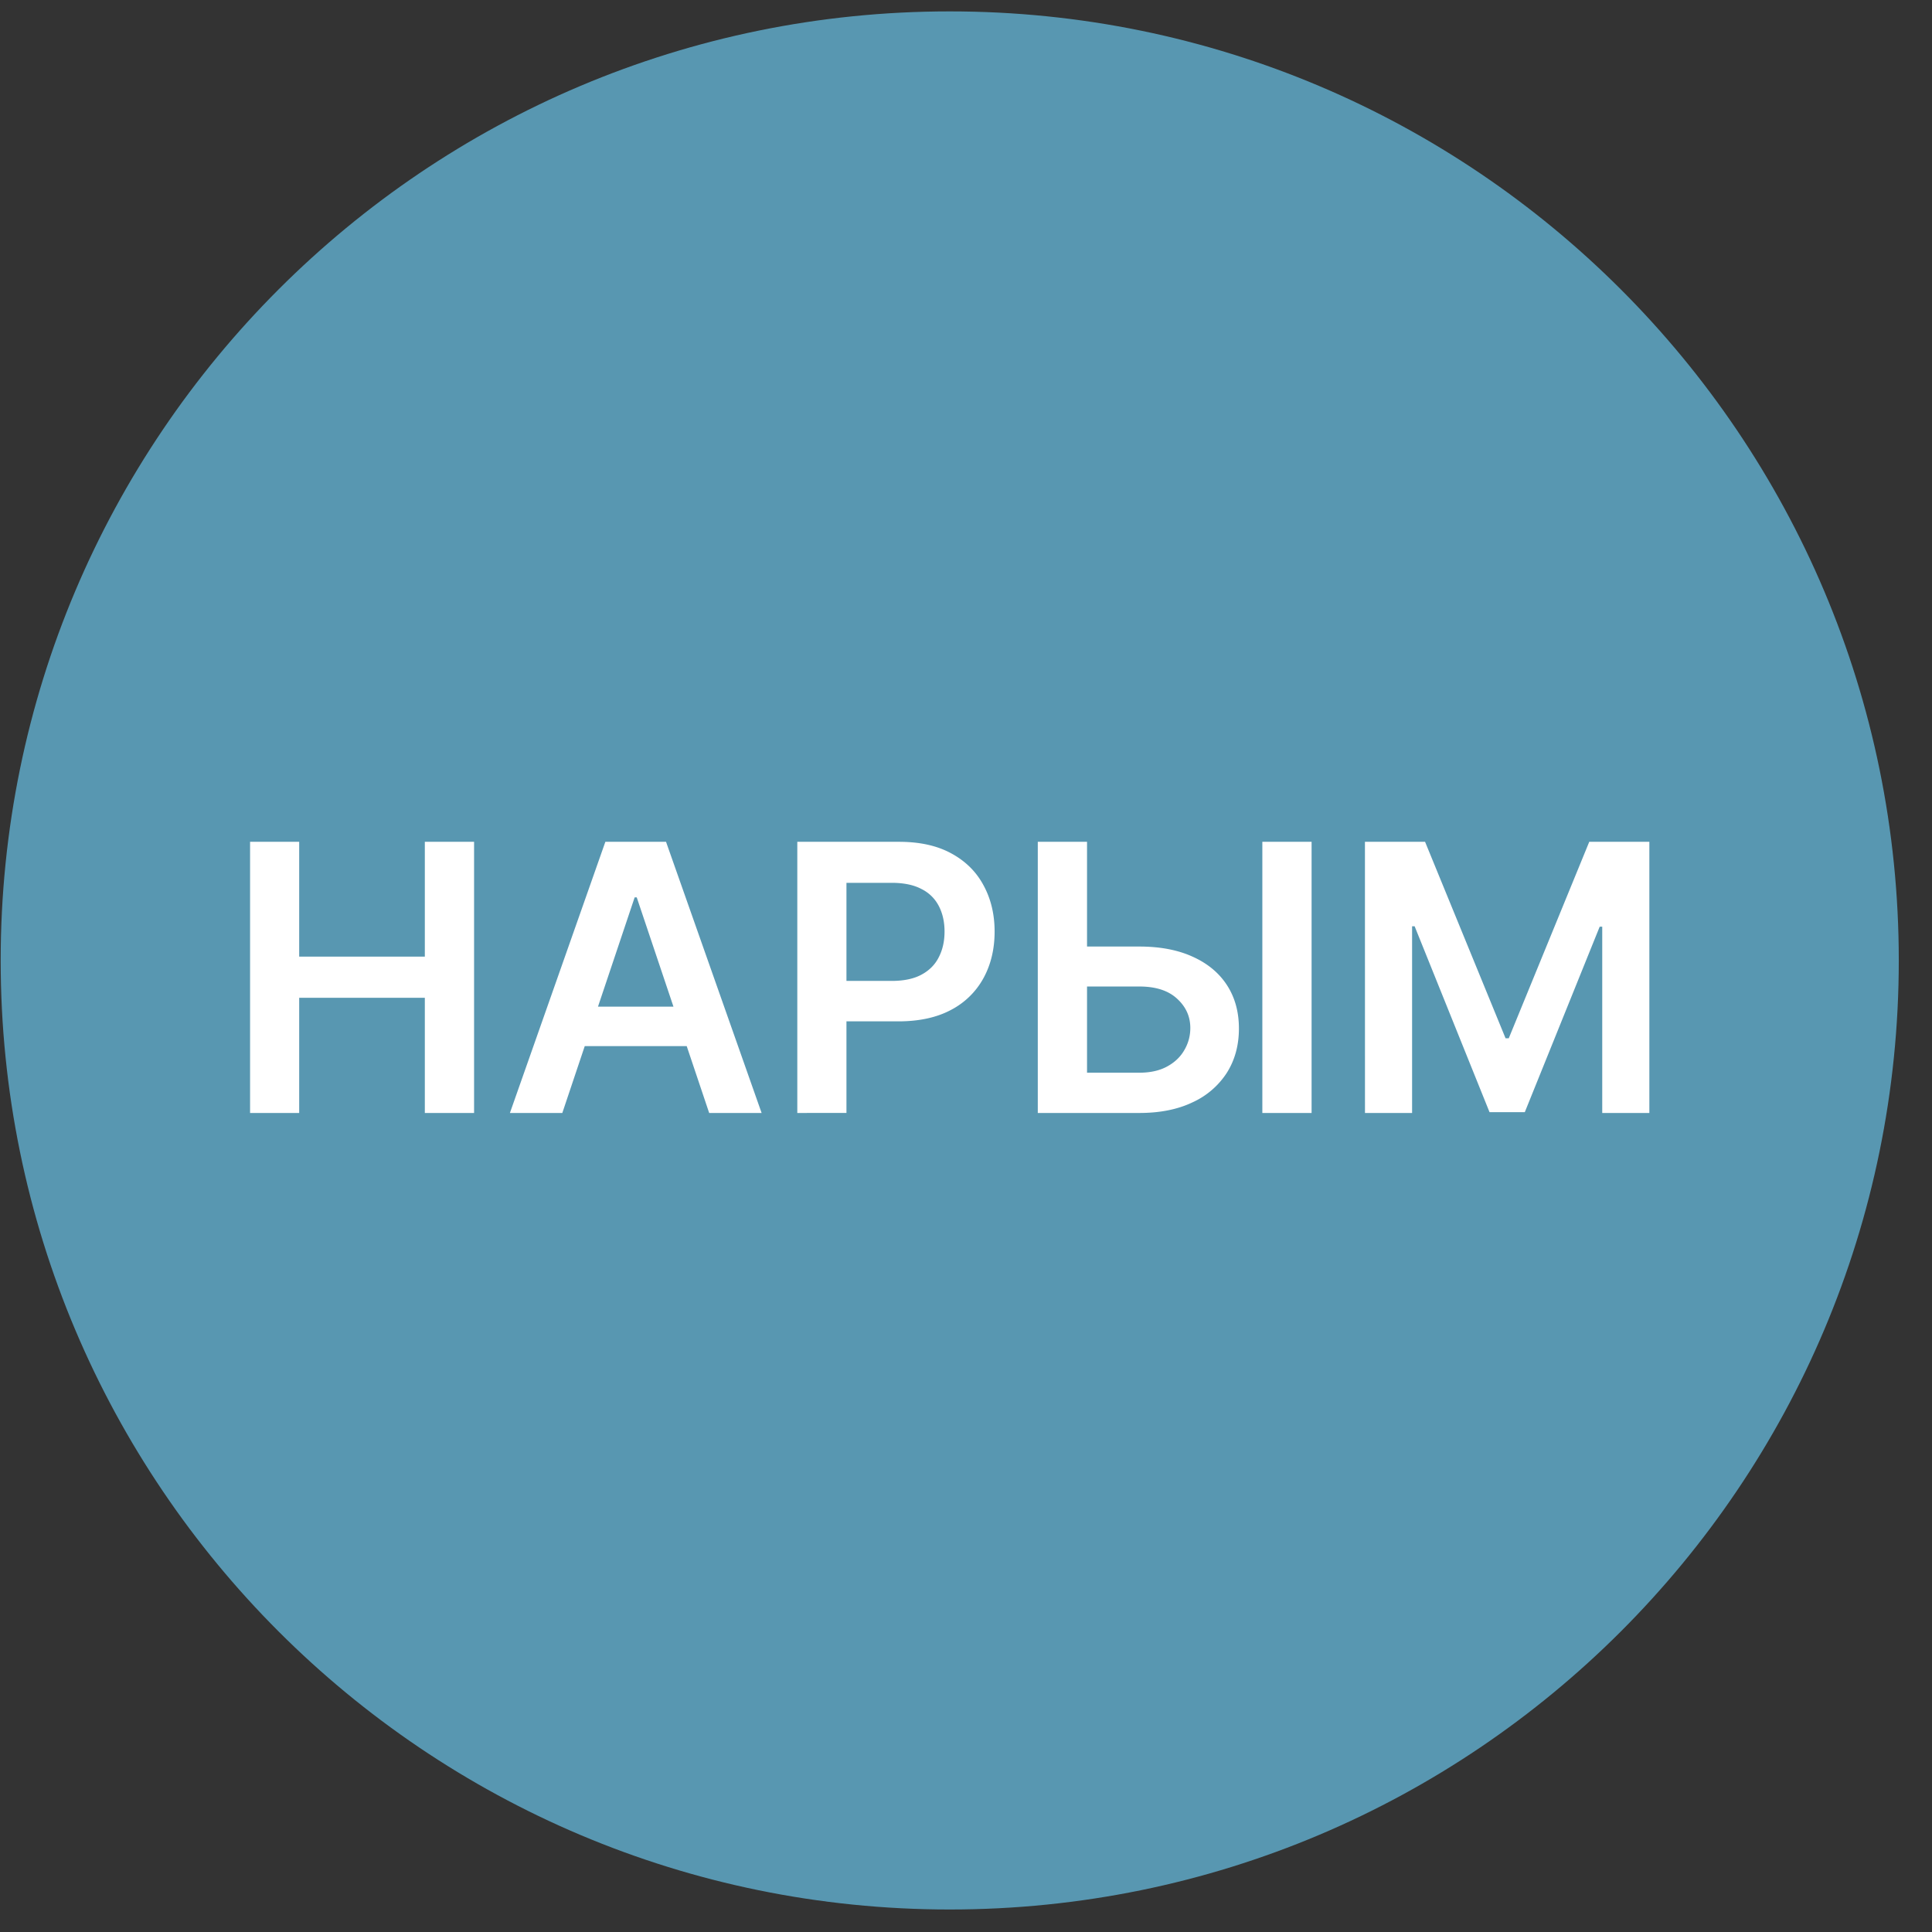<svg xmlns="http://www.w3.org/2000/svg" width="57" height="57" fill="none" viewBox="0 0 57 57"><rect x="0" y="0" width="57" height="57" fill="#333333" stroke="none"/><g clip-path="url(#a)"><path fill="#5897b1" d="M.02 28.336c0 15.464 12.535 28 28 28 15.463 0 28-12.536 28-28s-12.537-28-28-28c-15.465 0-28 12.536-28 28"/><path fill="#fff" d="M40.27 24.836h1.774l2.375 5.797h.094l2.375-5.797h1.773v8h-1.39V27.34h-.075l-2.21 5.473h-1.04l-2.21-5.485h-.075v5.508h-1.39zM31.583 27.926h2.031q.918 0 1.574.3.66.297 1.012.84t.352 1.278q0 .738-.352 1.3a2.37 2.37 0 0 1-1.012.876q-.656.316-1.574.316h-2.996v-8h1.453v6.812h1.543q.485 0 .82-.183.337-.184.508-.485.176-.3.176-.652 0-.507-.39-.863-.388-.36-1.114-.36h-2.031zm7.113-3.09v8h-1.453v-8zM23.523 32.836v-8h3q.922 0 1.547.344.63.343.95.945.324.598.324 1.36 0 .768-.325 1.367a2.3 2.3 0 0 1-.957.941q-.633.34-1.558.34h-1.989V28.94h1.793q.54 0 .883-.187.345-.187.508-.516.168-.327.168-.754 0-.426-.168-.75a1.14 1.14 0 0 0-.512-.504q-.343-.183-.886-.183h-1.328v6.789zM16.59 32.836h-1.546l2.816-8h1.79l2.82 8h-1.547l-2.137-6.36h-.062zm.052-3.137h4.218v1.164h-4.218zM7.378 32.836v-8h1.449v3.387h3.707v-3.387h1.453v8h-1.453v-3.398H8.827v3.398z"/></g><defs><clipPath id="a"><path fill="#fff" d="M56.02 56.336h-56v-56h56z"/></clipPath></defs></svg>